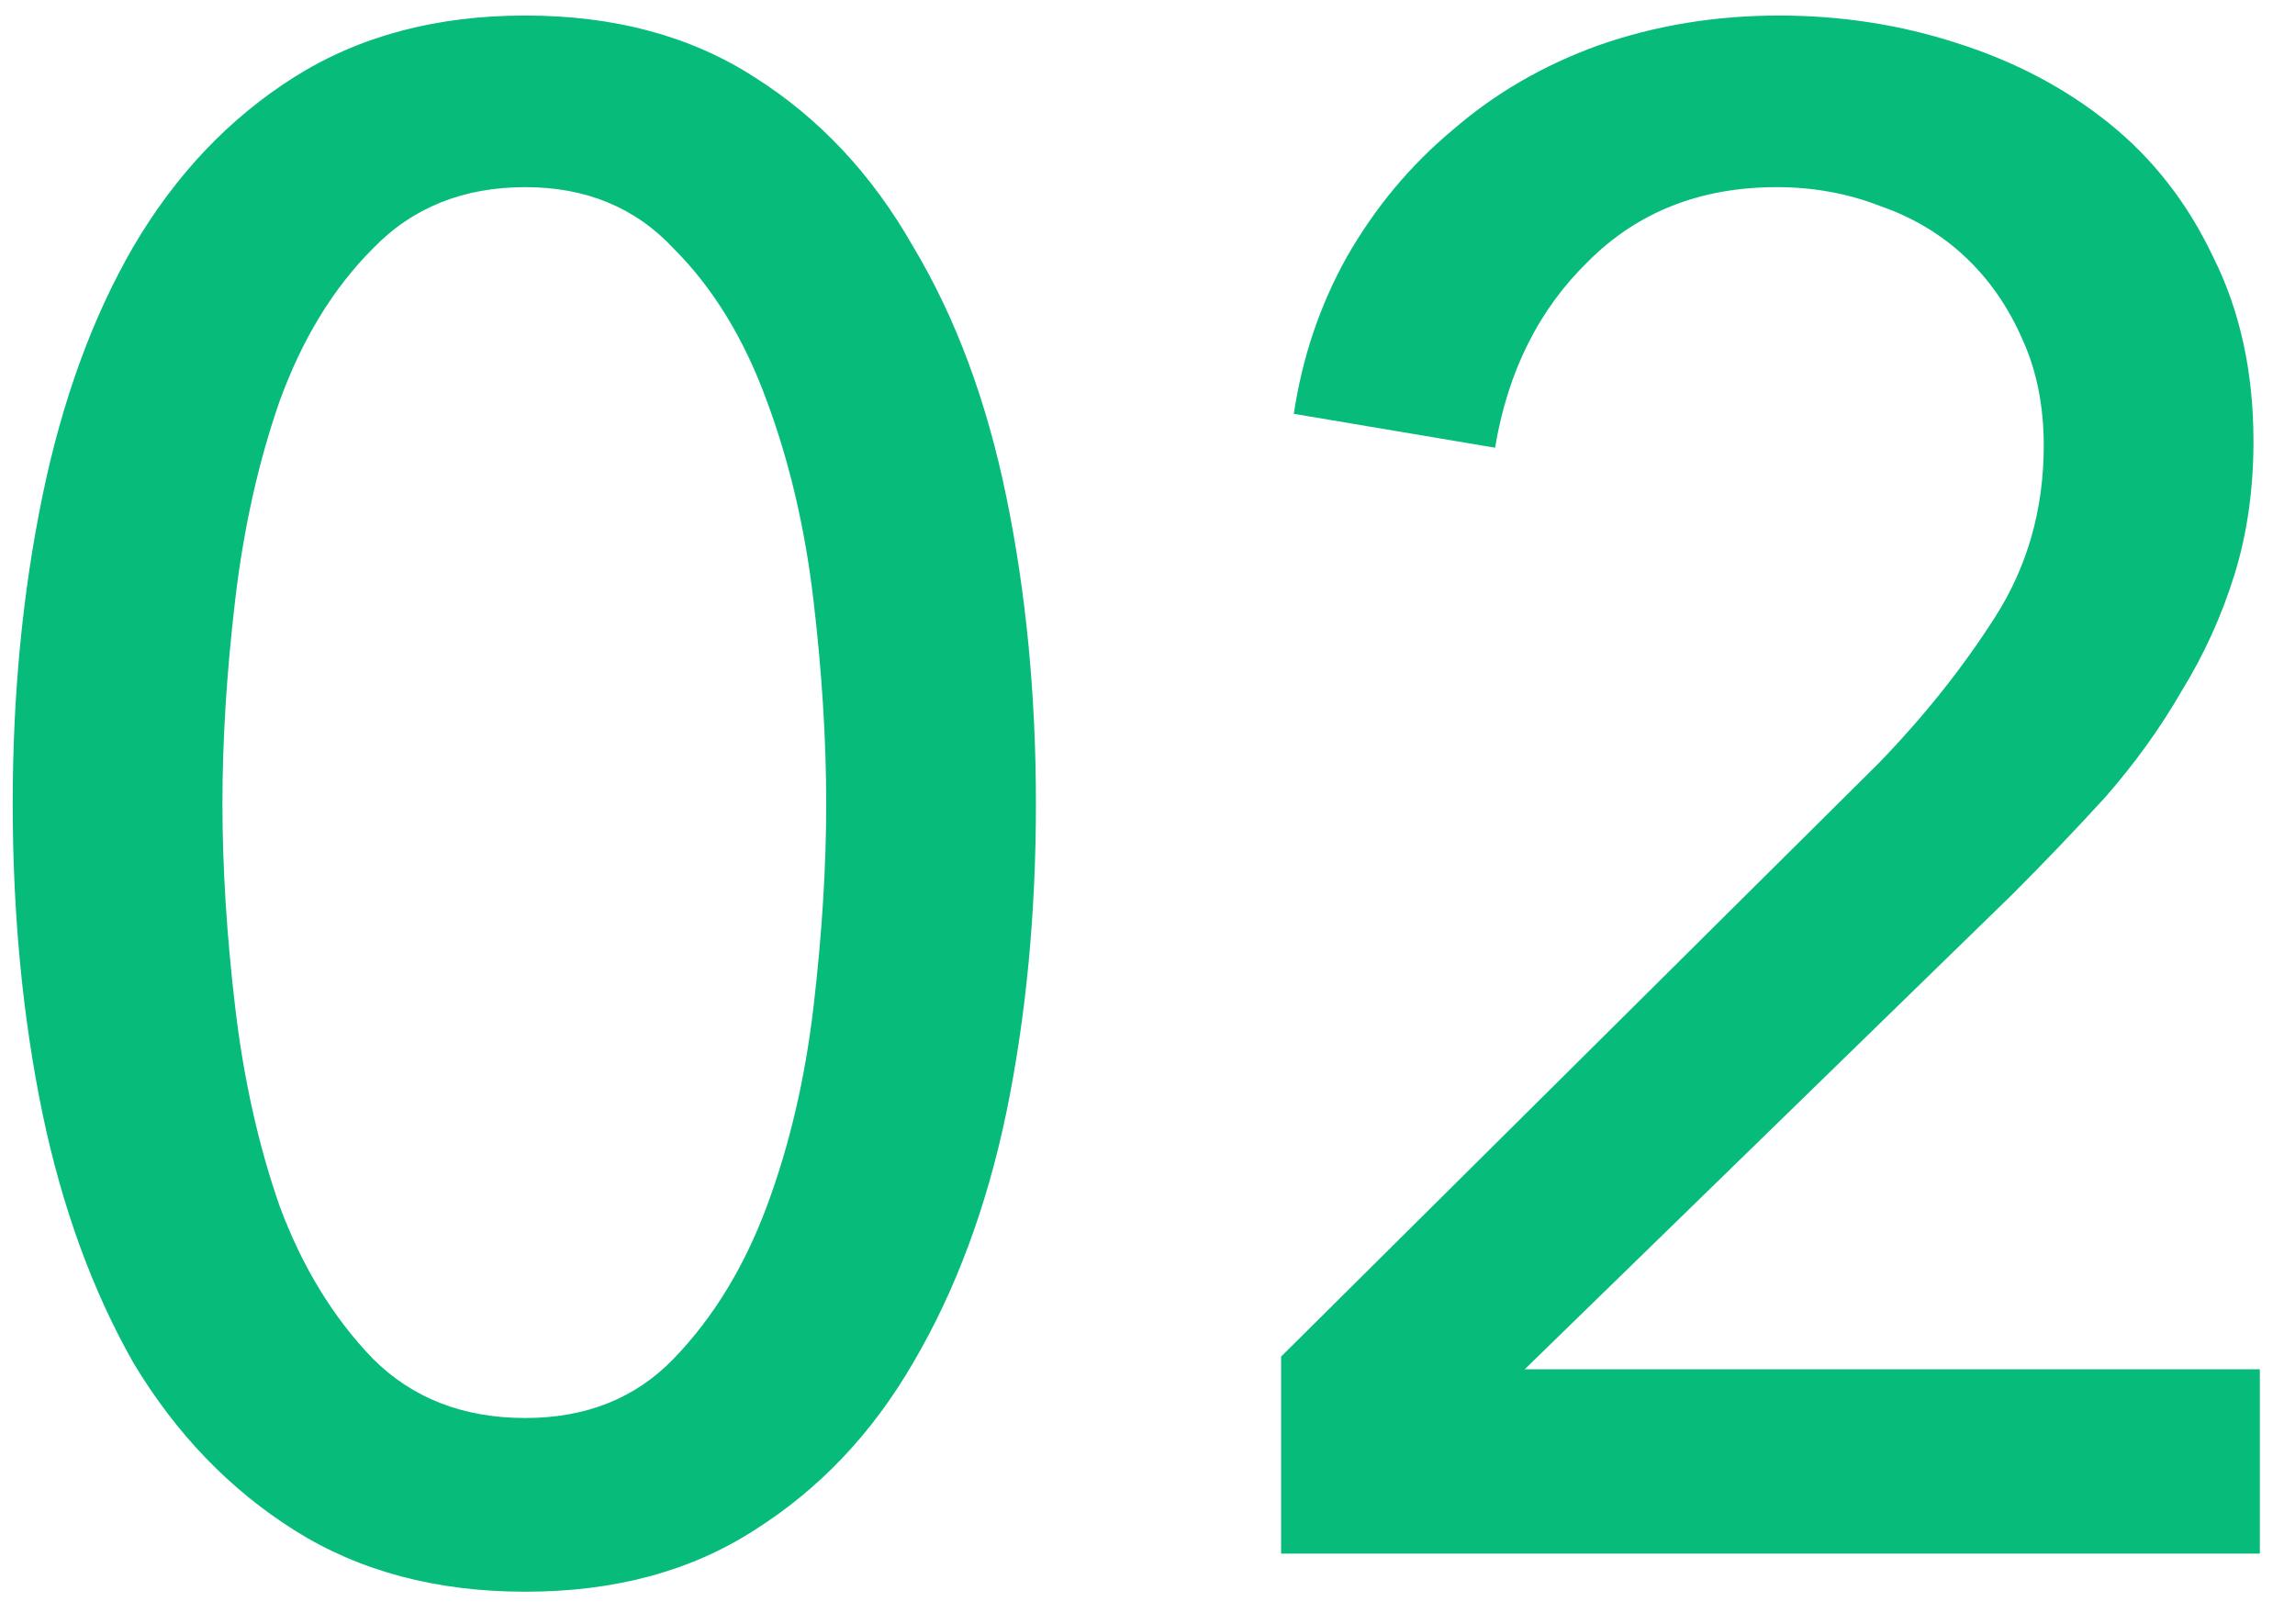 <?xml version="1.0" encoding="UTF-8"?> <svg xmlns="http://www.w3.org/2000/svg" width="65" height="46" viewBox="0 0 65 46" fill="none"><path d="M14.88 0.44C17.4 0.44 19.56 1.02 21.36 2.18C23.2 3.34 24.7 4.94 25.86 6.98C27.06 8.98 27.94 11.34 28.5 14.06C29.06 16.78 29.34 19.68 29.34 22.76C29.34 25.88 29.06 28.8 28.5 31.52C27.94 34.2 27.06 36.56 25.86 38.6C24.7 40.6 23.2 42.18 21.36 43.34C19.56 44.5 17.4 45.08 14.88 45.08C12.36 45.08 10.18 44.5 8.34 43.34C6.5 42.18 4.98 40.6 3.78 38.6C2.62 36.56 1.76 34.2 1.2 31.52C0.64 28.8 0.36 25.88 0.36 22.76C0.36 19.68 0.64 16.78 1.2 14.06C1.76 11.34 2.62 8.98 3.78 6.98C4.98 4.94 6.5 3.34 8.34 2.18C10.18 1.02 12.36 0.44 14.88 0.44ZM14.88 5.3C13.12 5.3 11.68 5.88 10.56 7.04C9.44 8.16 8.56 9.6 7.92 11.36C7.32 13.08 6.9 14.96 6.66 17C6.42 19.04 6.3 20.96 6.3 22.76C6.3 24.56 6.42 26.48 6.66 28.52C6.9 30.56 7.32 32.44 7.92 34.16C8.56 35.88 9.44 37.32 10.56 38.48C11.68 39.6 13.12 40.16 14.88 40.16C16.6 40.16 18 39.6 19.08 38.48C20.2 37.32 21.08 35.88 21.72 34.16C22.36 32.44 22.8 30.56 23.04 28.52C23.28 26.48 23.4 24.56 23.4 22.76C23.4 20.96 23.28 19.04 23.04 17C22.8 14.96 22.36 13.08 21.72 11.36C21.08 9.6 20.2 8.16 19.08 7.04C18 5.88 16.6 5.3 14.88 5.3ZM64.004 44H36.284V38.42L53.204 21.62C54.484 20.3 55.584 18.92 56.504 17.48C57.424 16.04 57.884 14.42 57.884 12.62C57.884 11.5 57.684 10.5 57.284 9.62C56.884 8.7 56.344 7.92 55.664 7.28C54.984 6.64 54.184 6.16 53.264 5.84C52.344 5.48 51.364 5.3 50.324 5.3C48.164 5.3 46.384 6 44.984 7.4C43.584 8.76 42.704 10.52 42.344 12.68L36.644 11.72C36.884 10.12 37.384 8.64 38.144 7.28C38.944 5.88 39.944 4.68 41.144 3.68C42.344 2.64 43.724 1.84 45.284 1.28C46.884 0.72 48.584 0.44 50.384 0.44C52.144 0.44 53.824 0.7 55.424 1.22C57.064 1.74 58.504 2.5 59.744 3.5C60.984 4.5 61.964 5.76 62.684 7.28C63.444 8.8 63.824 10.54 63.824 12.5C63.824 13.86 63.644 15.12 63.284 16.28C62.924 17.44 62.424 18.54 61.784 19.58C61.184 20.62 60.464 21.62 59.624 22.58C58.784 23.5 57.904 24.42 56.984 25.34L43.184 38.78H64.004V44Z" fill="#07BC7B"></path></svg> 